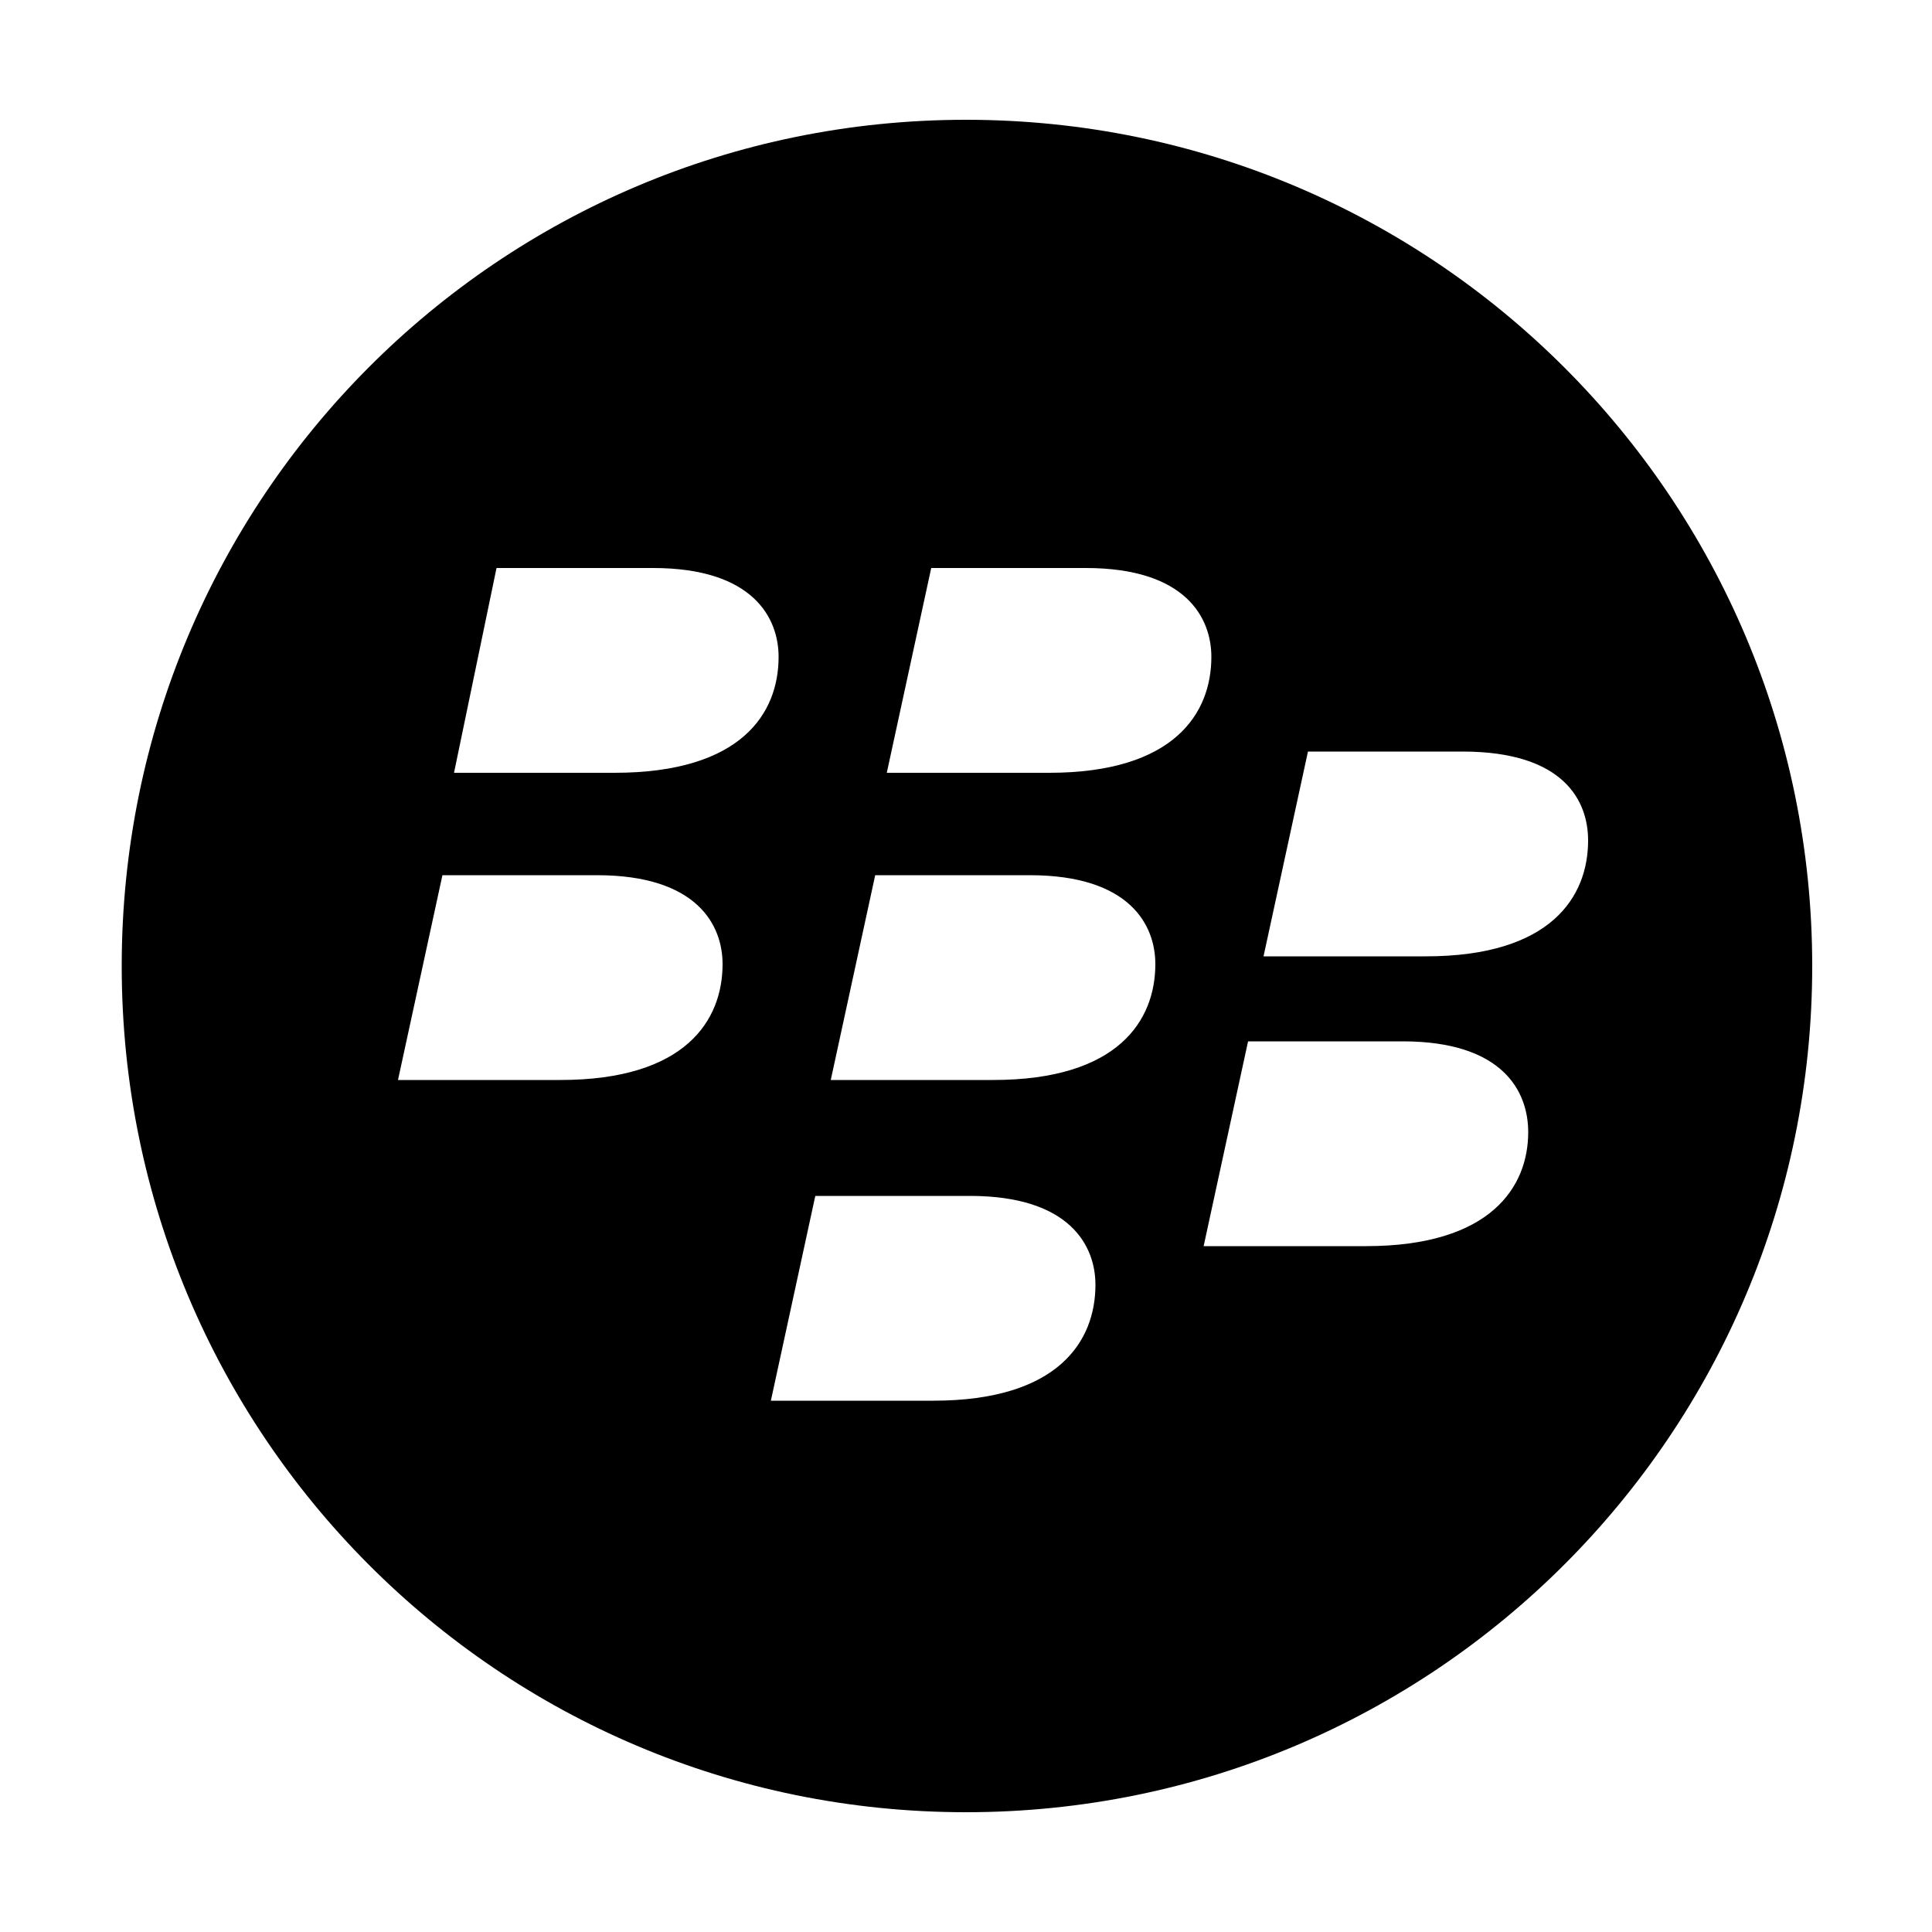 <svg width="64" height="64" viewBox="0 0 1000 1000" xmlns="http://www.w3.org/2000/svg"><path d="M500 62C258 62 63 258 63 500s195 438 437 438 438-196 438-438S742 62 500 62zM290 559h-84l23-106h80c52 0 65 26 65 46 0 29-19 60-84 60zm28-159h-83l22-106h81c52 0 65 26 65 46 0 29-19 60-85 60zm165 325h-84l23-106h80c52 0 65 26 65 46 0 29-19 60-84 60zm31-166h-84l23-106h80c52 0 65 26 65 46 0 29-19 60-84 60zm29-159h-84l23-106h80c52 0 65 26 65 46 0 29-19 60-84 60zm164 245h-84l23-106h80c52 0 65 26 65 47 0 28-19 59-84 59zm31-150h-84l23-106h80c53 0 65 26 65 46 0 29-19 60-84 60z"/></svg>